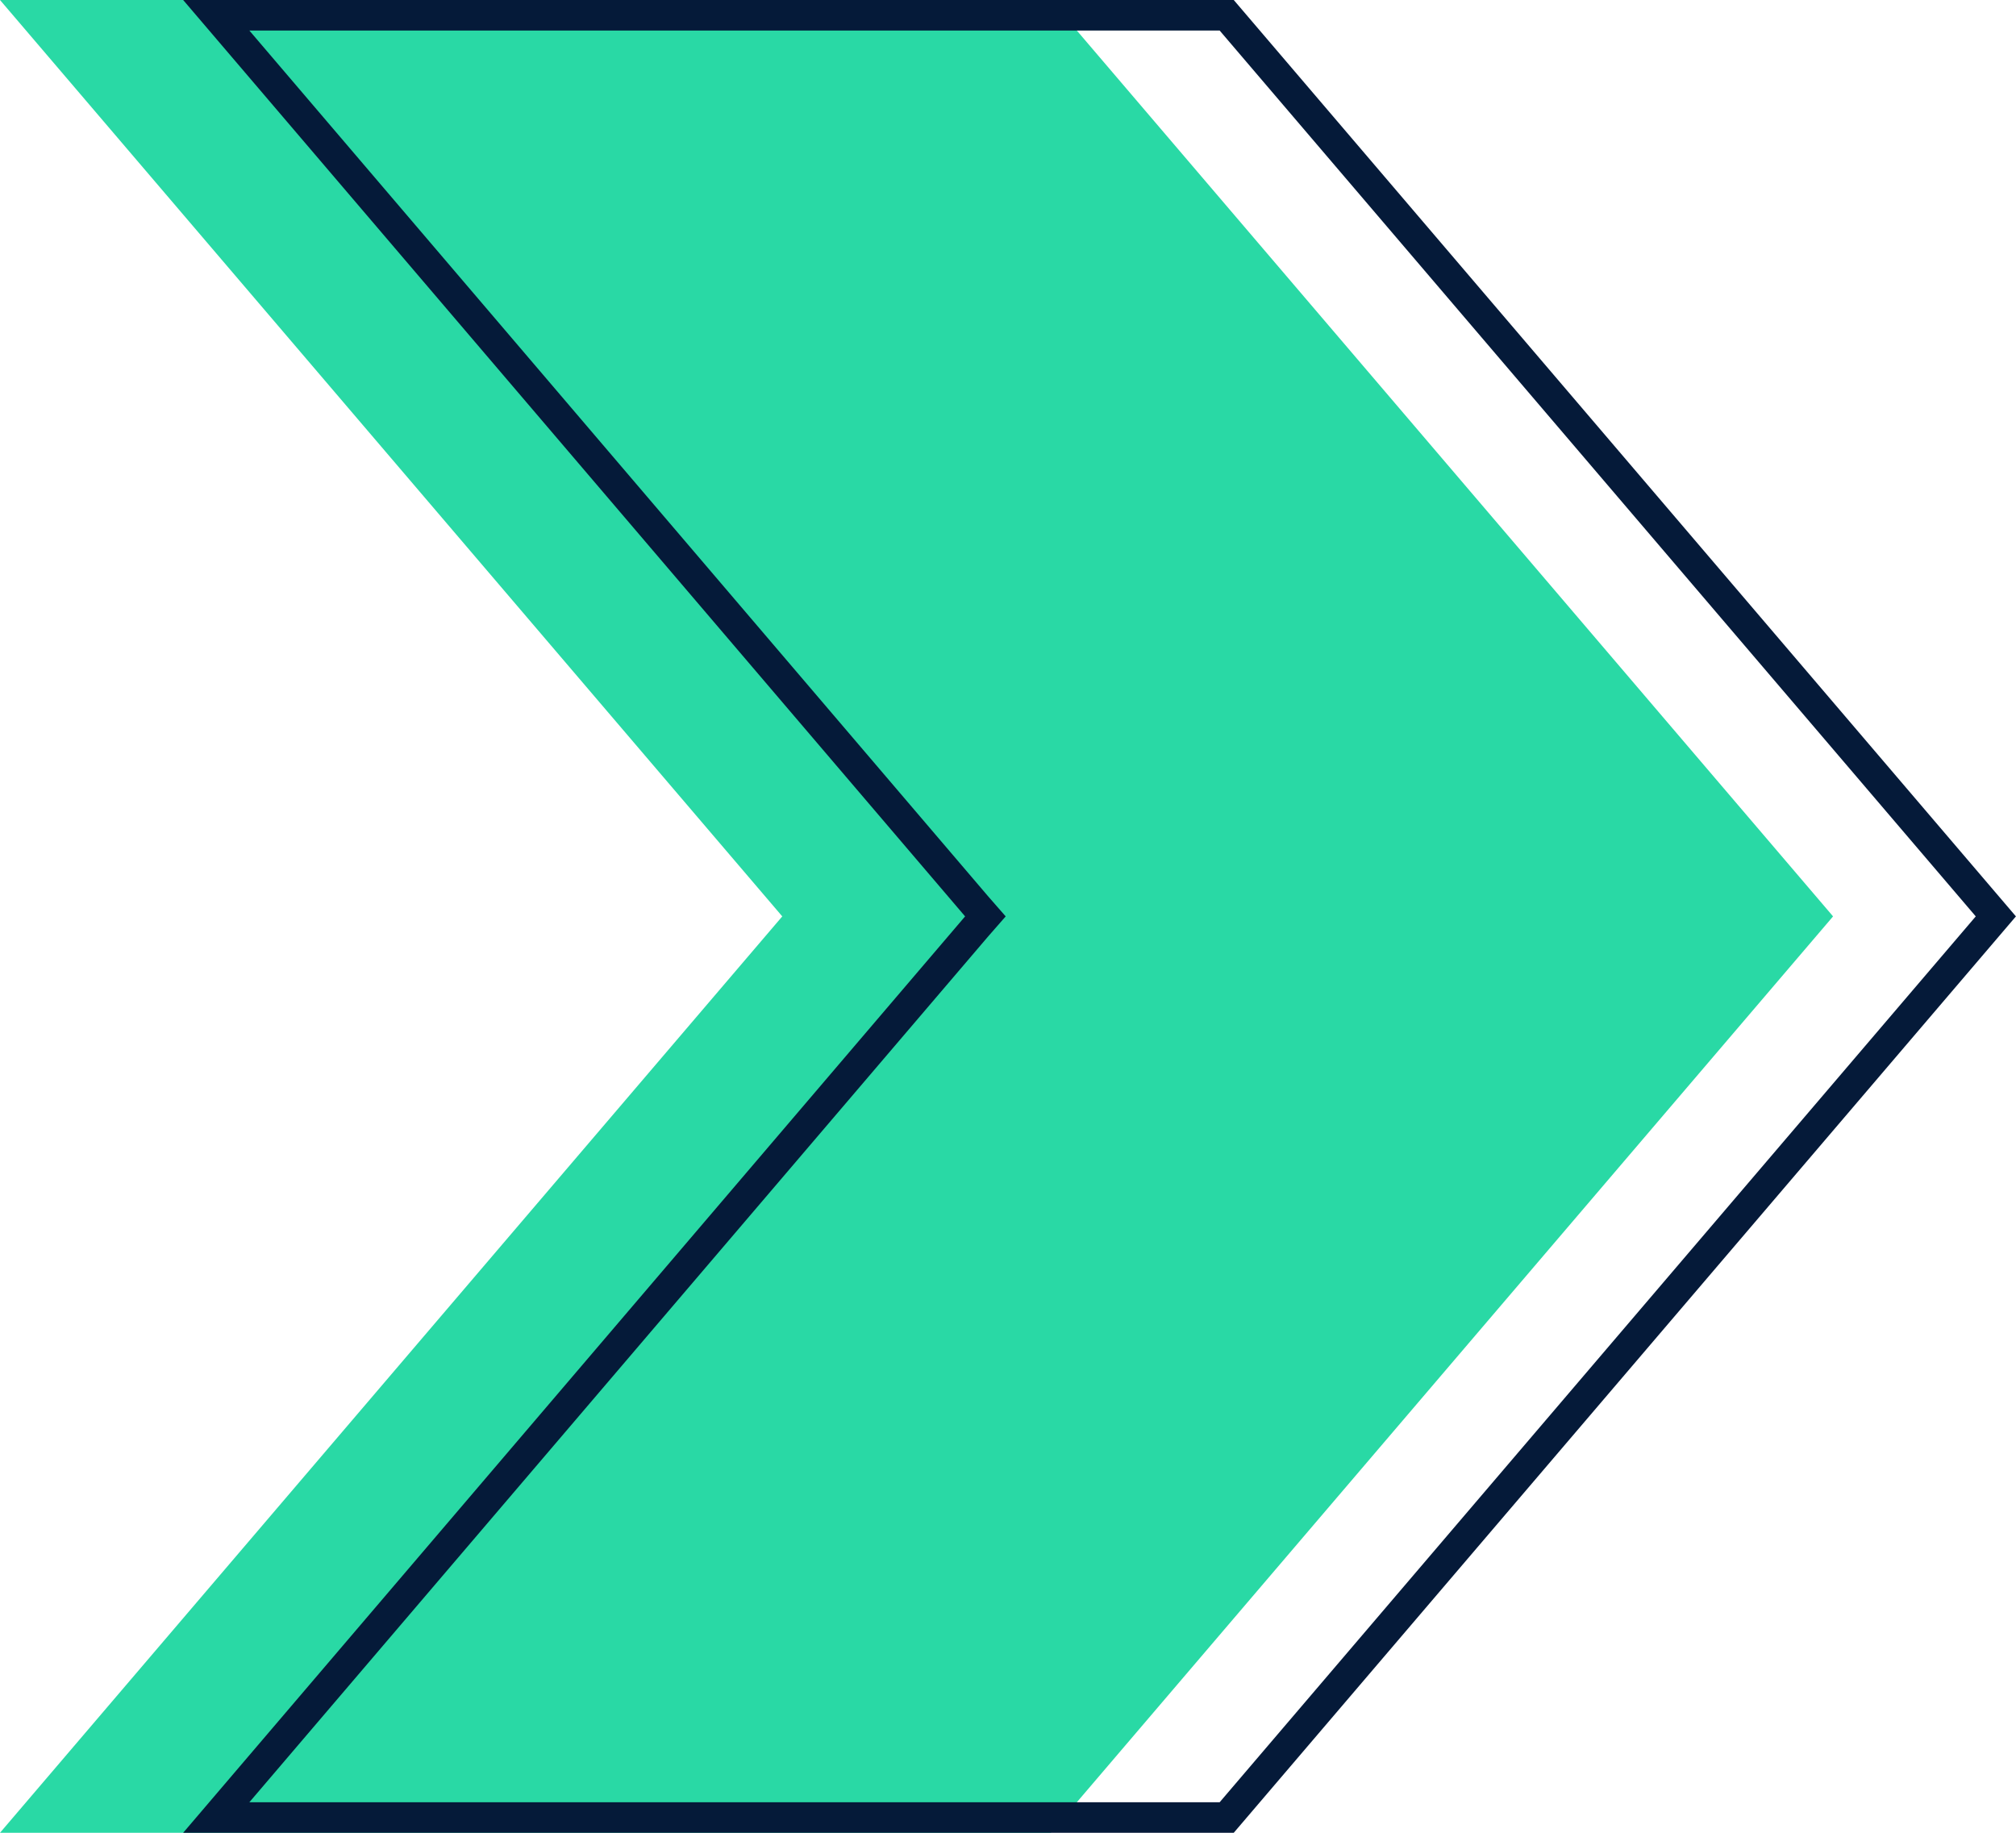 <?xml version="1.0" encoding="UTF-8"?>
<svg id="Layer_1" data-name="Layer 1" xmlns="http://www.w3.org/2000/svg" viewBox="0 0 66 60">
  <defs>
    <style>
      .cls-1 {
        fill: #29d9a5;
      }

      .cls-2 {
        fill: none;
        stroke: #051a39;
      }
    </style>
  </defs>
  <path class="cls-1" d="M34.39,60H0s25.61-30,25.61-30L0,0h34.4s25.56,29.94,25.56,29.94l.05.06-.05.06-25.56,29.94Z"/>
  <path class="cls-2" d="M40.16,59.5H7.08s24.9-29.18,24.9-29.18l.28-.32-.28-.32L7.08.5h33.08s25.18,29.5,25.18,29.5l-25.18,29.5Z"/>
</svg>